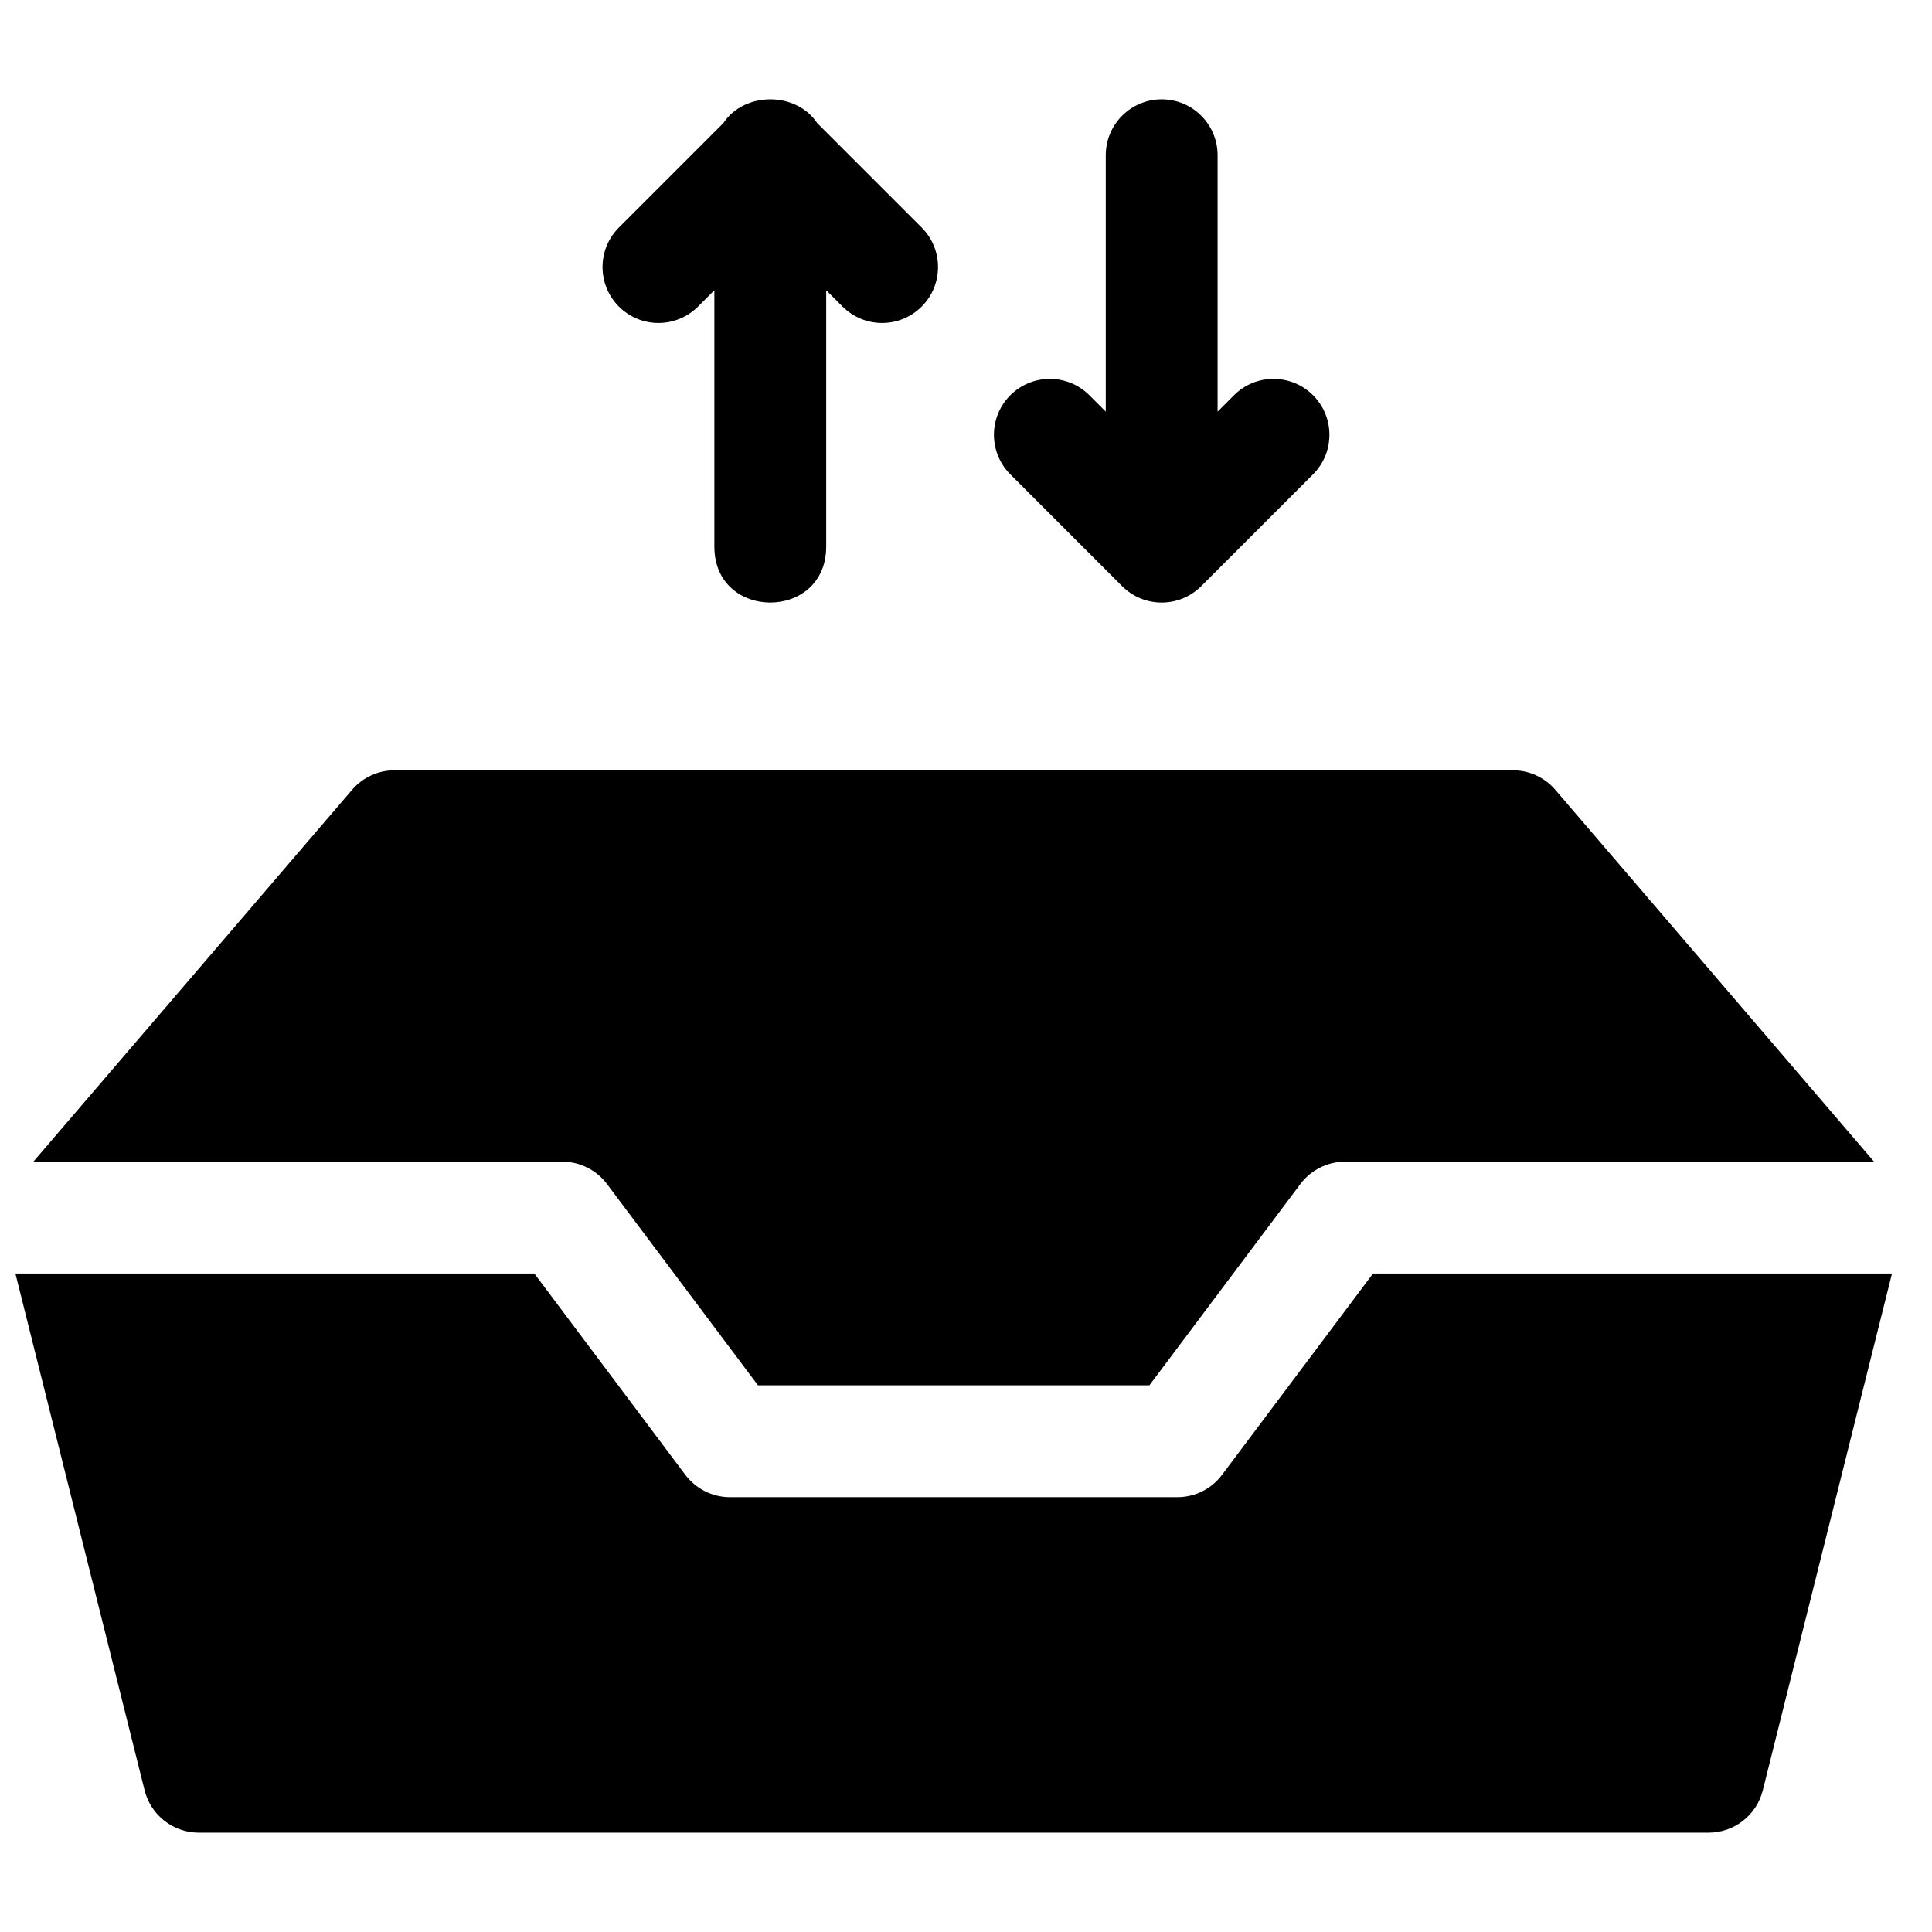 <?xml version="1.0" encoding="UTF-8"?>
<!-- Uploaded to: SVG Repo, www.svgrepo.com, Generator: SVG Repo Mixer Tools -->
<svg width="800px" height="800px" version="1.1" viewBox="144 144 512 512" xmlns="http://www.w3.org/2000/svg">
 <defs>
  <clipPath id="a">
   <path d="m148.09 170h497.91v460h-497.91z"/>
  </clipPath>
 </defs>
 <g clip-path="url(#a)">
  <path d="m362.95 220.91v67.949c0 19.758-29.637 19.758-29.637 0v-67.949l-4.34 4.34c-5.785 5.785-15.168 5.785-20.953 0-5.789-5.789-5.789-15.172 0-20.957l27.672-27.672c5.551-8.406 19.328-8.406 24.883 0l27.672 27.672c5.785 5.785 5.785 15.168 0 20.957-5.789 5.785-15.168 5.785-20.957 0zm74.09 32.176v-67.953c0-8.184 6.633-14.816 14.816-14.816 8.188 0 14.82 6.633 14.82 14.816v67.953l4.34-4.34c5.785-5.785 15.168-5.785 20.957 0 5.785 5.785 5.785 15.168 0 20.957l-29.637 29.637c-5.789 5.785-15.168 5.785-20.957 0l-29.637-29.637c-5.785-5.789-5.785-15.172 0-20.957 5.789-5.785 15.172-5.785 20.957 0zm-284.2 198.77 84.473-98.551c2.816-3.281 6.926-5.172 11.25-5.172h296.36c4.324 0 8.434 1.891 11.25 5.172l84.473 98.551h-140.18c-4.664 0-9.059 2.199-11.855 5.93l-40.008 53.344h-103.73l-40.008-53.344c-2.797-3.731-7.191-5.93-11.855-5.93zm492.56 29.637-34.238 136.96c-1.648 6.594-7.578 11.223-14.375 11.223h-400.09c-6.797 0-12.727-4.629-14.375-11.223l-34.238-136.96h137.52l40.008 53.344c2.797 3.734 7.188 5.93 11.852 5.93h118.55c4.664 0 9.055-2.195 11.852-5.93l40.008-53.344z"/>
 </g>
</svg>